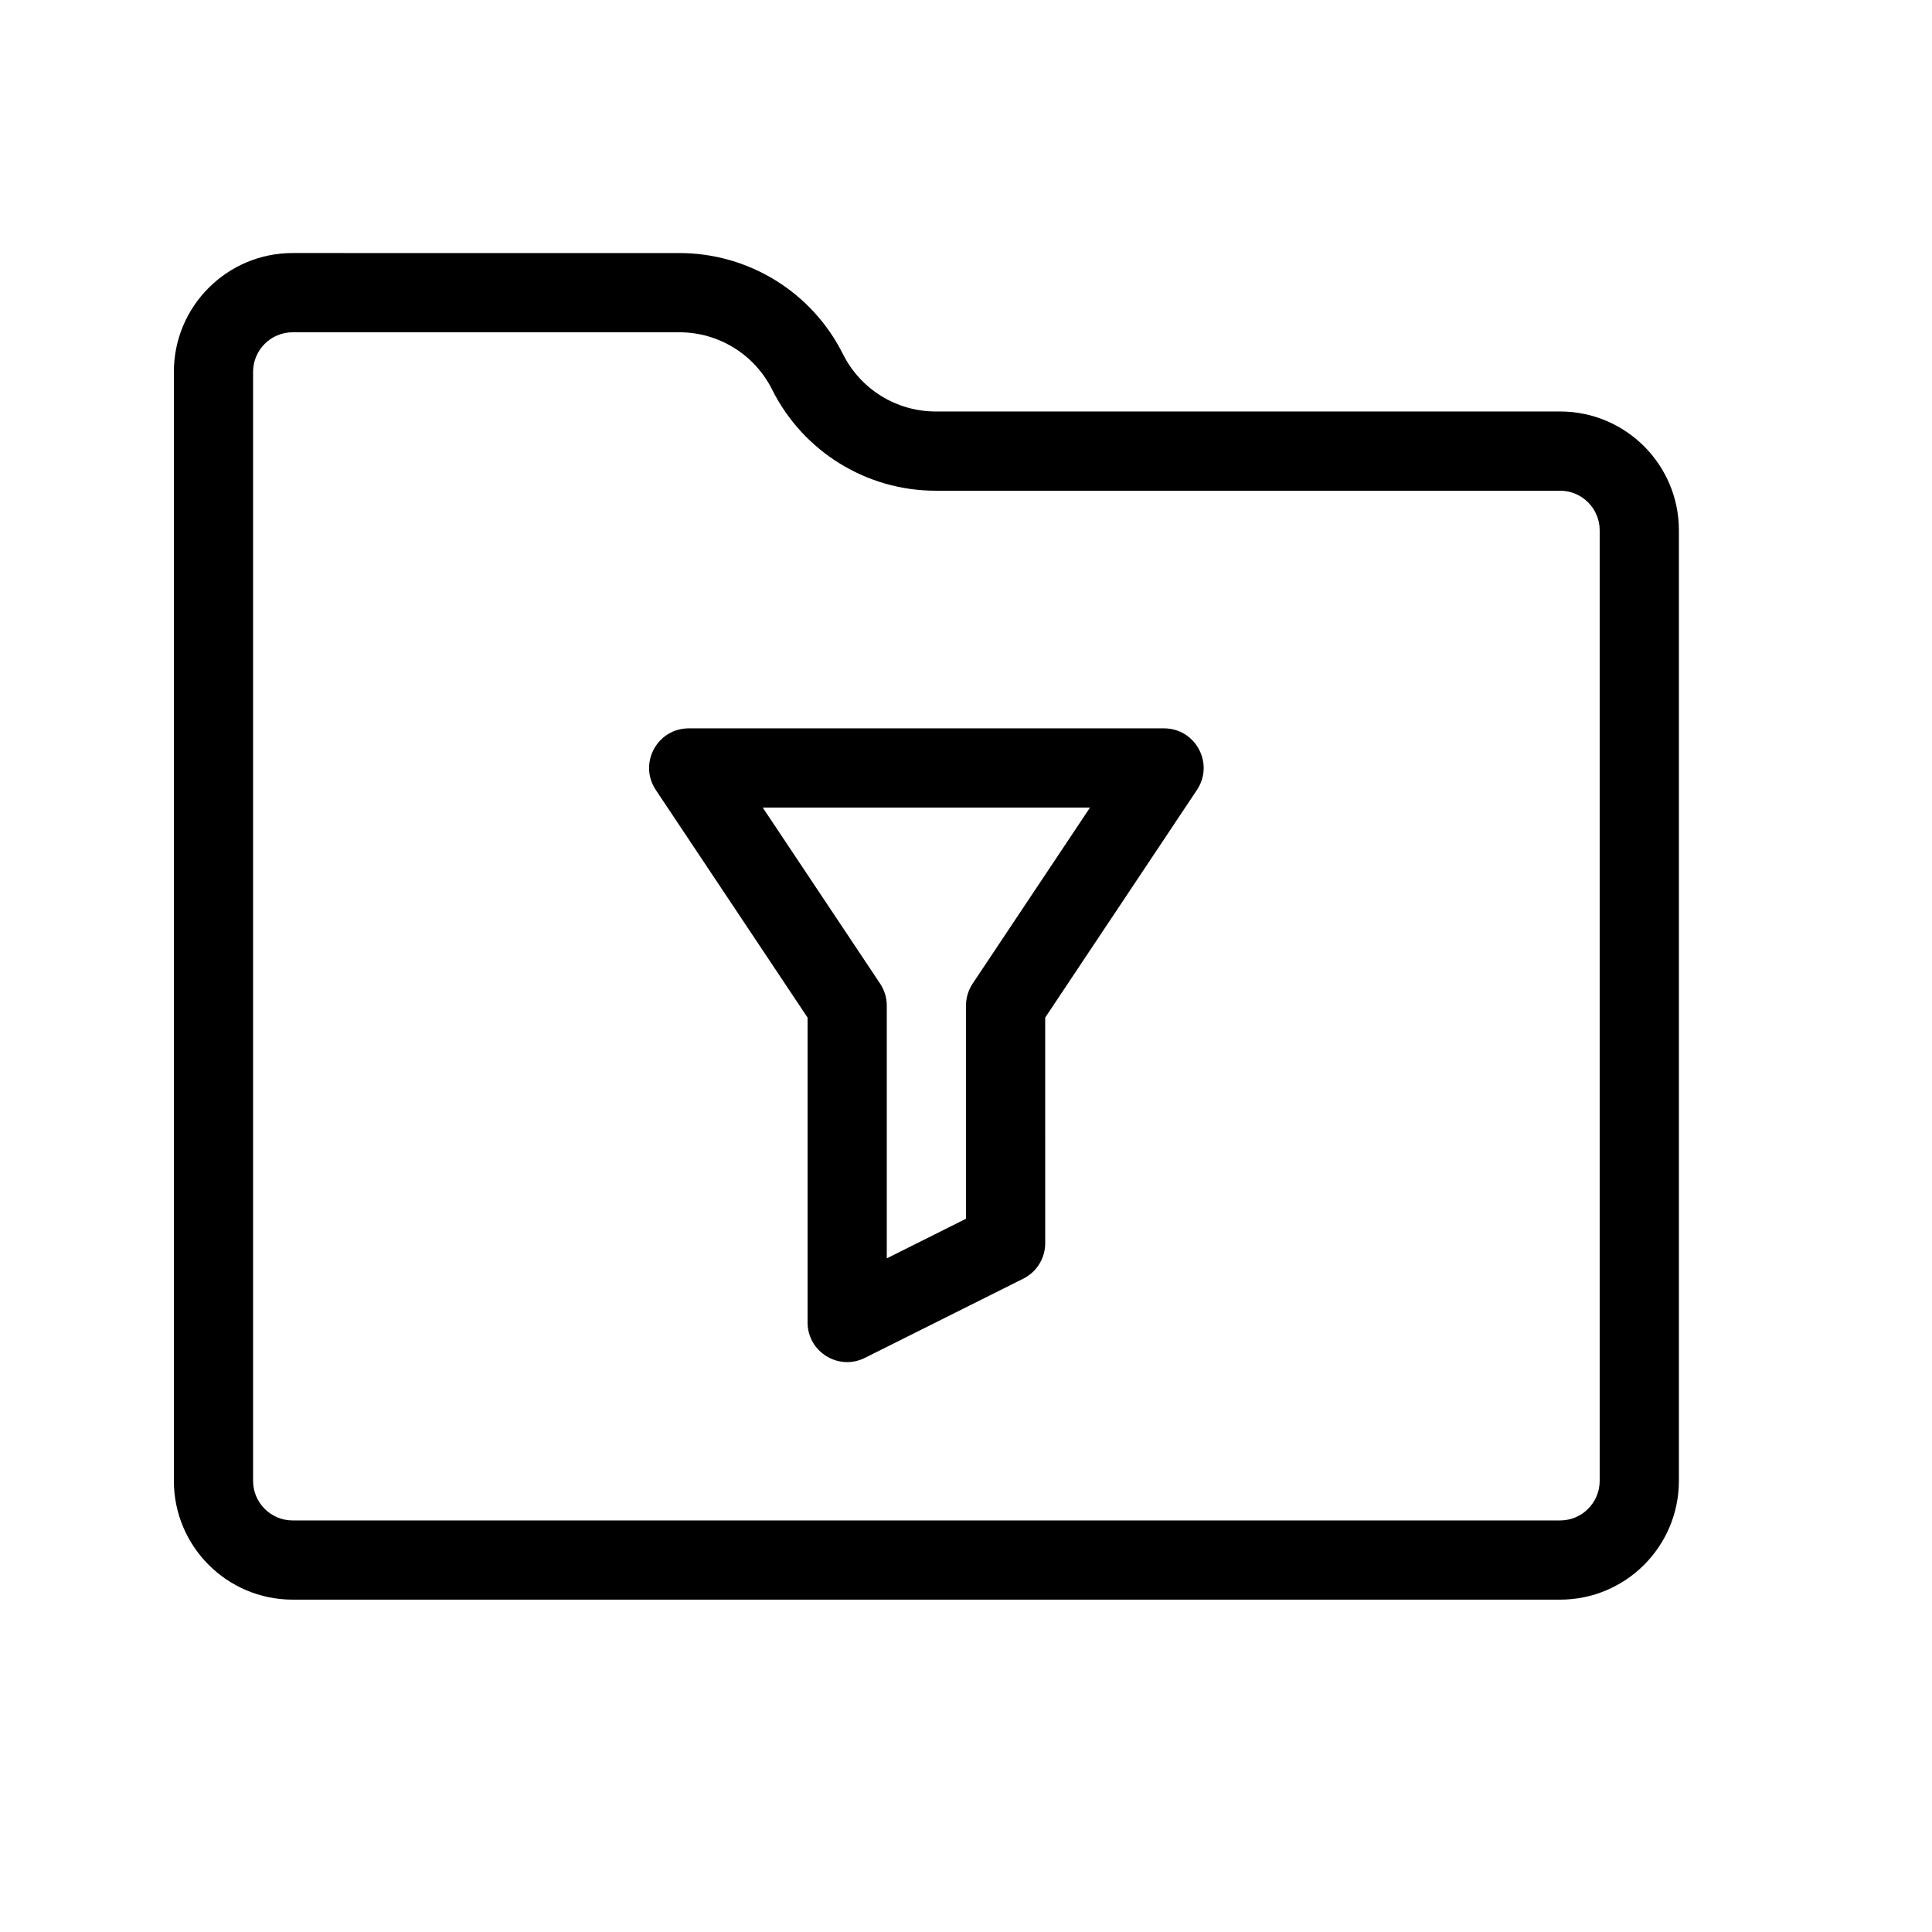 <?xml version="1.0" encoding="UTF-8"?>
<!-- Uploaded to: SVG Repo, www.svgrepo.com, Generator: SVG Repo Mixer Tools -->
<svg fill="#000000" width="800px" height="800px" version="1.1" viewBox="144 144 512 512" xmlns="http://www.w3.org/2000/svg">
 <path d="m420.99 473.47c0 3.973-2.246 7.609-5.805 9.387l-41.984 20.992c-6.977 3.488-15.188-1.586-15.188-9.391v-80.789l-40.223-60.332c-4.648-6.973 0.352-16.316 8.734-16.316h125.95c8.383 0 13.383 9.344 8.73 16.316l-40.219 60.332zm-20.992-62.977c0-2.074 0.613-4.098 1.762-5.824l31.105-46.656h-86.73l31.105 46.656c1.152 1.727 1.766 3.75 1.766 5.824v66.984l20.992-10.496zm-75.953-199.43c18.375 0 35.152 10.371 43.348 26.789 4.668 9.316 14.176 15.195 24.582 15.195h165.46c17.387 0 31.488 14.102 31.488 31.488v251.9c0 17.387-14.102 31.488-31.488 31.488h-335.87c-17.387 0-31.488-14.102-31.488-31.488v-293.89c0-17.387 14.102-31.488 31.488-31.488zm0 20.992h-102.48c-5.793 0-10.496 4.703-10.496 10.496v293.89c0 5.793 4.703 10.496 10.496 10.496h335.87c5.793 0 10.496-4.703 10.496-10.496v-251.9c0-5.793-4.703-10.496-10.496-10.496h-165.46c-18.355 0-35.129-10.367-43.355-26.801-4.648-9.309-14.152-15.184-24.574-15.184z"/>
</svg>